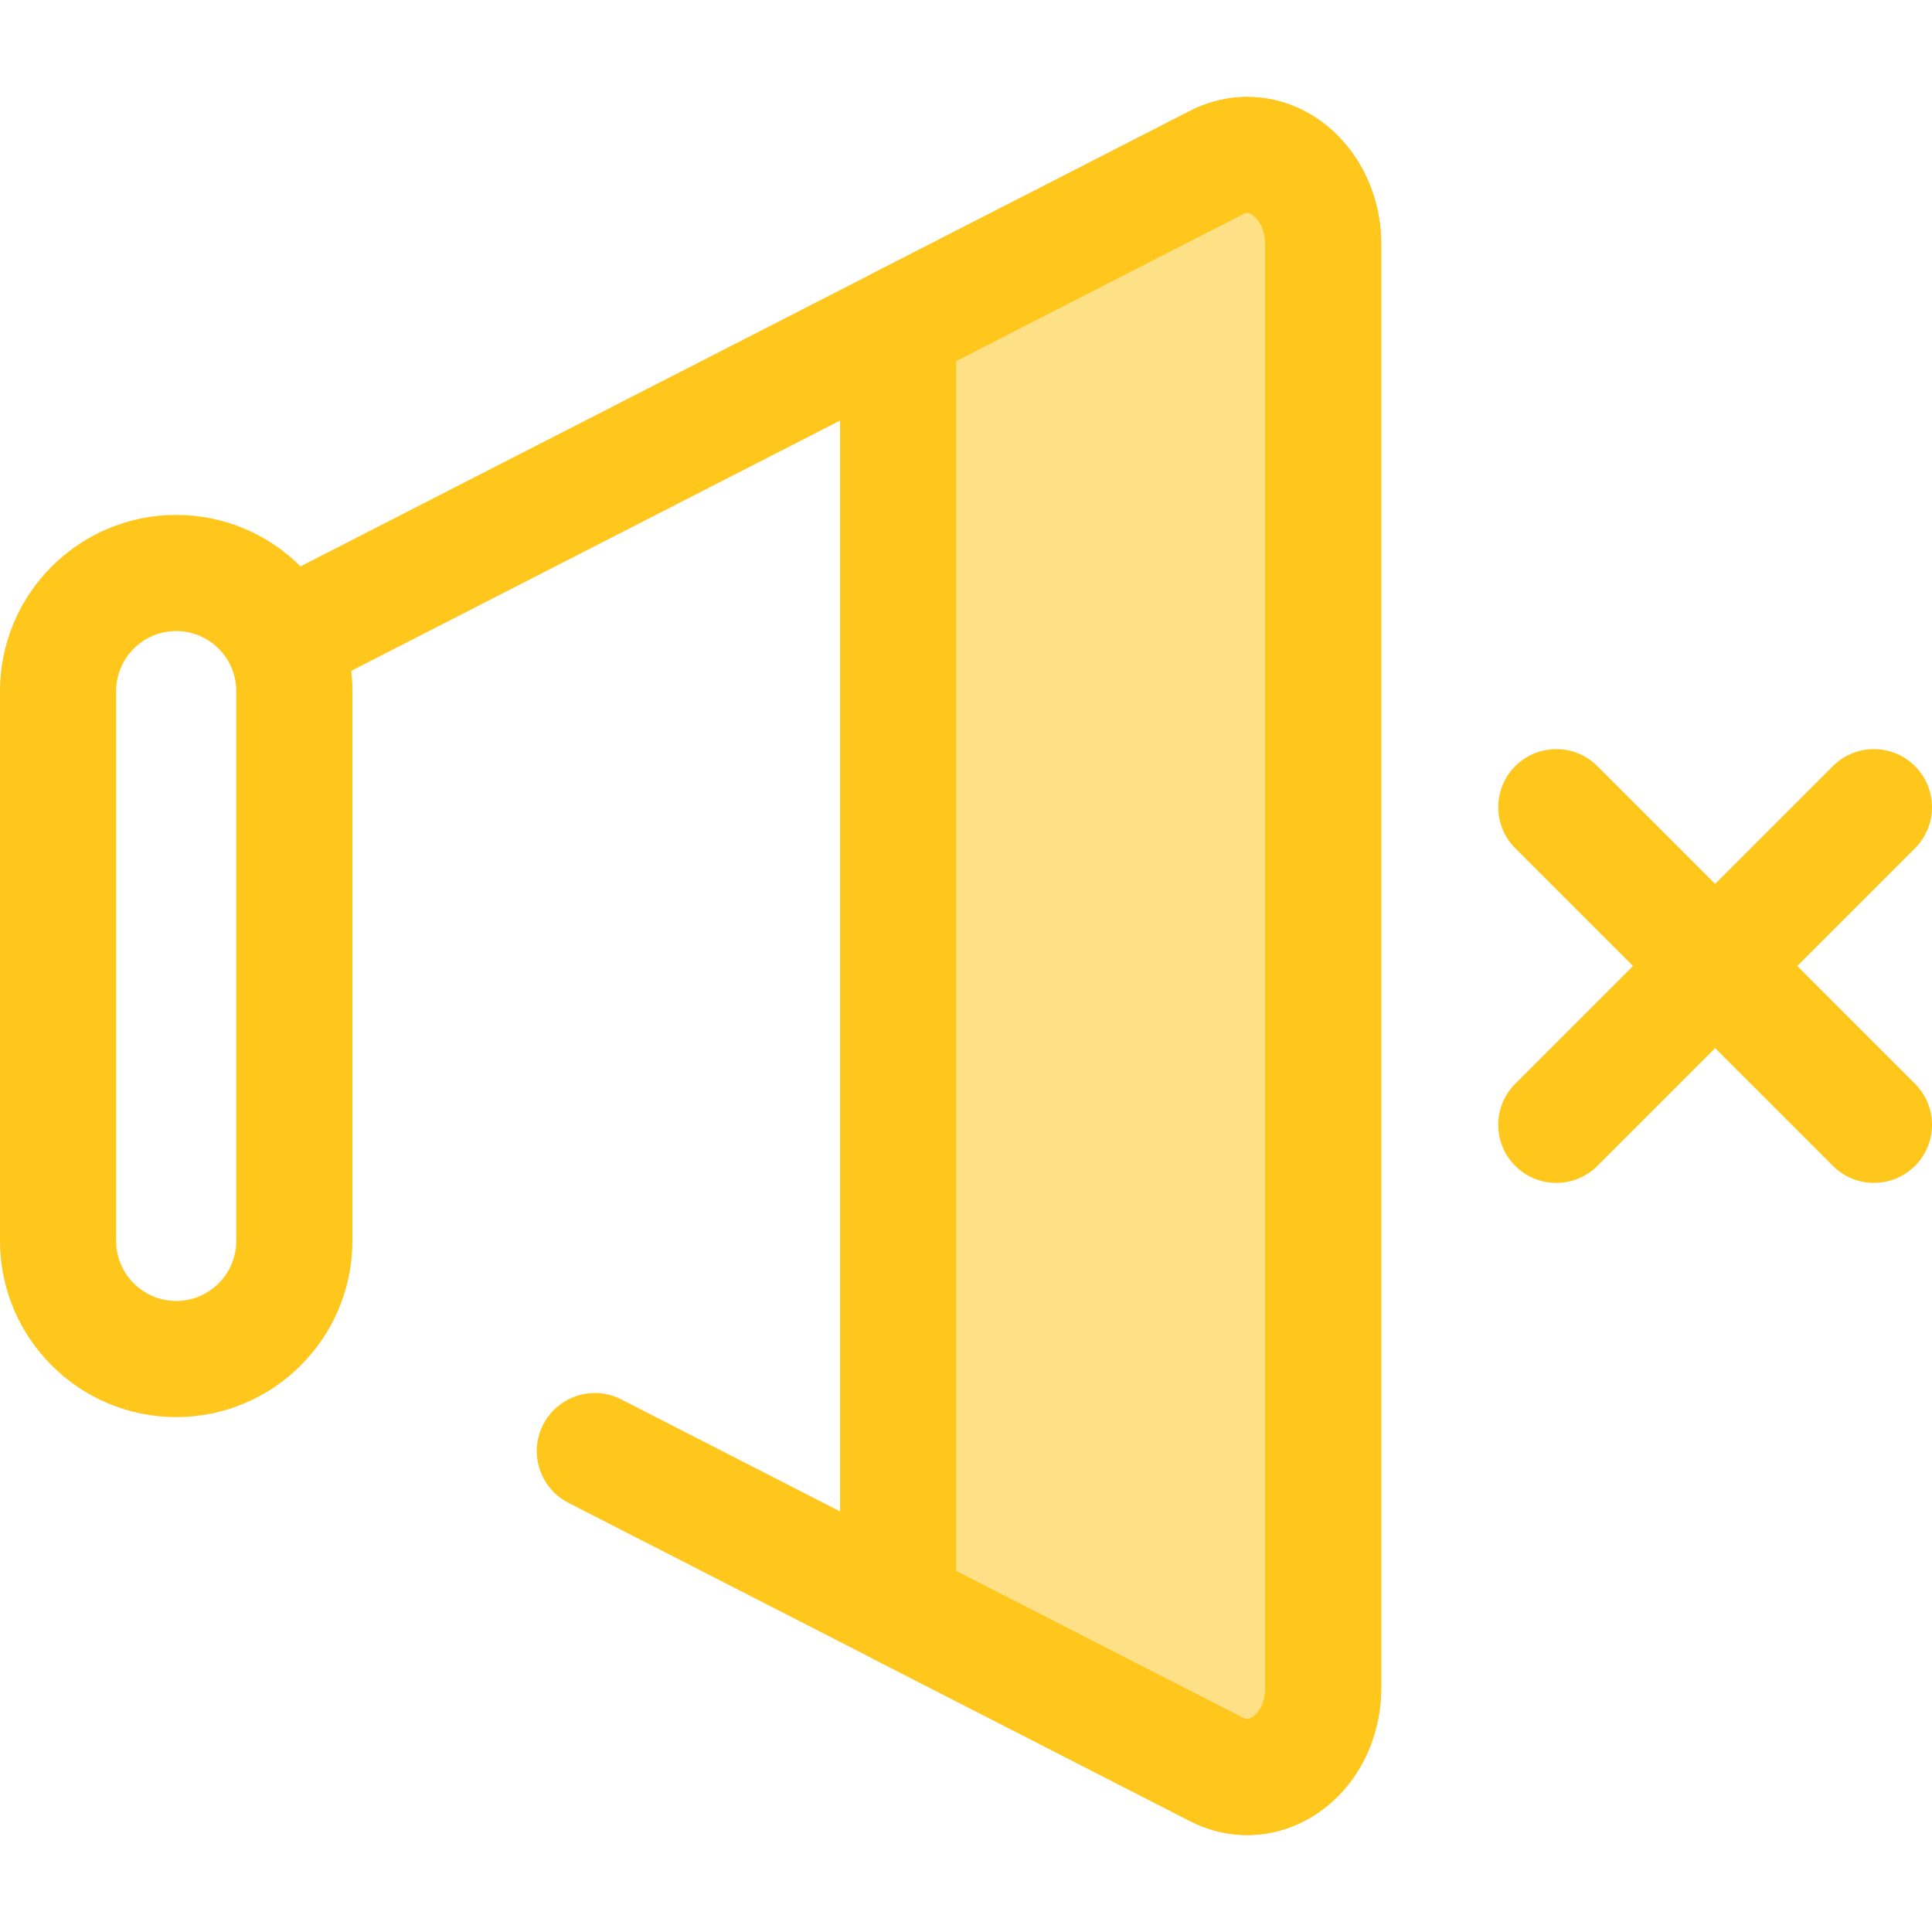 <?xml version="1.0" encoding="iso-8859-1"?>
<!-- Generator: Adobe Illustrator 19.0.0, SVG Export Plug-In . SVG Version: 6.00 Build 0)  -->
<svg version="1.1" id="Layer_1" xmlns="http://www.w3.org/2000/svg" xmlns:xlink="http://www.w3.org/1999/xlink" x="0px" y="0px"
	 viewBox="0 0 512.001 512.001" style="enable-background:new 0 0 512.001 512.001;" xml:space="preserve">
<g>
	<path style="fill:#FFC61B;" d="M46.694,375.544C20.947,375.544,0,354.595,0,328.848V183.152c0-25.748,20.947-46.696,46.694-46.696
		s46.696,20.947,46.696,46.696v145.695C93.389,354.595,72.442,375.544,46.694,375.544z M46.694,167.233
		c-8.776,0-15.918,7.142-15.918,15.919v145.695c0,8.778,7.142,15.919,15.918,15.919c8.778,0,15.919-7.142,15.919-15.919V183.152
		C62.612,174.375,55.472,167.233,46.694,167.233z"/>
	<path style="fill:#FFC61B;" d="M330.511,486.295c-5.147,0-10.304-1.216-15.087-3.664l-164.796-84.374
		c-7.565-3.875-10.556-13.146-6.685-20.711c3.875-7.565,13.149-10.555,20.711-6.685l164.796,84.374
		c0.632,0.326,1.246,0.543,2.319-0.115c1.608-0.983,3.485-3.616,3.485-7.8V64.68c0-4.186-1.877-6.819-3.485-7.8
		c-1.073-0.656-1.687-0.442-2.319-0.115L86.03,181.396c-7.563,3.875-16.835,0.882-20.711-6.685
		c-3.873-7.565-0.88-16.836,6.685-20.711L315.426,29.369c10.347-5.292,22.459-4.826,32.402,1.253
		c11.23,6.868,18.206,19.917,18.206,34.059v382.639c0,14.14-6.976,27.191-18.206,34.059
		C342.479,484.649,336.502,486.295,330.511,486.295z"/>
</g>
<path style="fill:#FEE187;" d="M238.019,86.289v339.423l84.419,43.223c13.305,6.812,28.207-4.606,28.207-21.615V64.68
	c0-17.009-14.901-28.427-28.207-21.614L238.019,86.289z"/>
<g>
	<path style="fill:#FFC61B;" d="M330.514,486.323C330.513,486.323,330.514,486.323,330.514,486.323
		c-5.227,0-10.304-1.242-15.09-3.69l-84.419-43.223c-5.141-2.633-8.374-7.922-8.374-13.697V86.289
		c0-5.775,3.235-11.064,8.374-13.697l84.419-43.223c4.784-2.45,9.861-3.69,15.09-3.69c19.585,0,35.518,17.497,35.518,39.003v382.639
		c0,10.198-3.525,19.816-9.929,27.08C349.425,481.977,340.098,486.323,330.514,486.323z M253.408,416.303l76.045,38.934
		c0.408,0.209,0.754,0.309,1.062,0.309c0.729,0,1.687-0.572,2.501-1.496c0.837-0.949,2.241-3.087,2.241-6.731V64.68
		c0-5.323-3.132-8.227-4.741-8.227c-0.114,0-0.459,0-1.062,0.309l-76.045,38.934L253.408,416.303L253.408,416.303z"/>
	<path style="fill:#FFC61B;" d="M412.437,313.476c-3.939,0-7.876-1.503-10.881-4.507c-6.009-6.009-6.009-15.753,0-21.764
		l84.174-84.174c6.011-6.008,15.752-6.008,21.764,0c6.009,6.009,6.009,15.753,0,21.764l-84.174,84.174
		C420.313,311.973,416.375,313.476,412.437,313.476z"/>
	<path style="fill:#FFC61B;" d="M496.612,313.476c-3.939,0-7.876-1.503-10.881-4.507l-84.174-84.174
		c-6.009-6.009-6.009-15.753,0-21.764c6.011-6.008,15.752-6.008,21.764,0l84.174,84.174c6.009,6.009,6.009,15.753,0,21.764
		C504.487,311.973,500.55,313.476,496.612,313.476z"/>
</g>
<g>
</g>
<g>
</g>
<g>
</g>
<g>
</g>
<g>
</g>
<g>
</g>
<g>
</g>
<g>
</g>
<g>
</g>
<g>
</g>
<g>
</g>
<g>
</g>
<g>
</g>
<g>
</g>
<g>
</g>
</svg>
